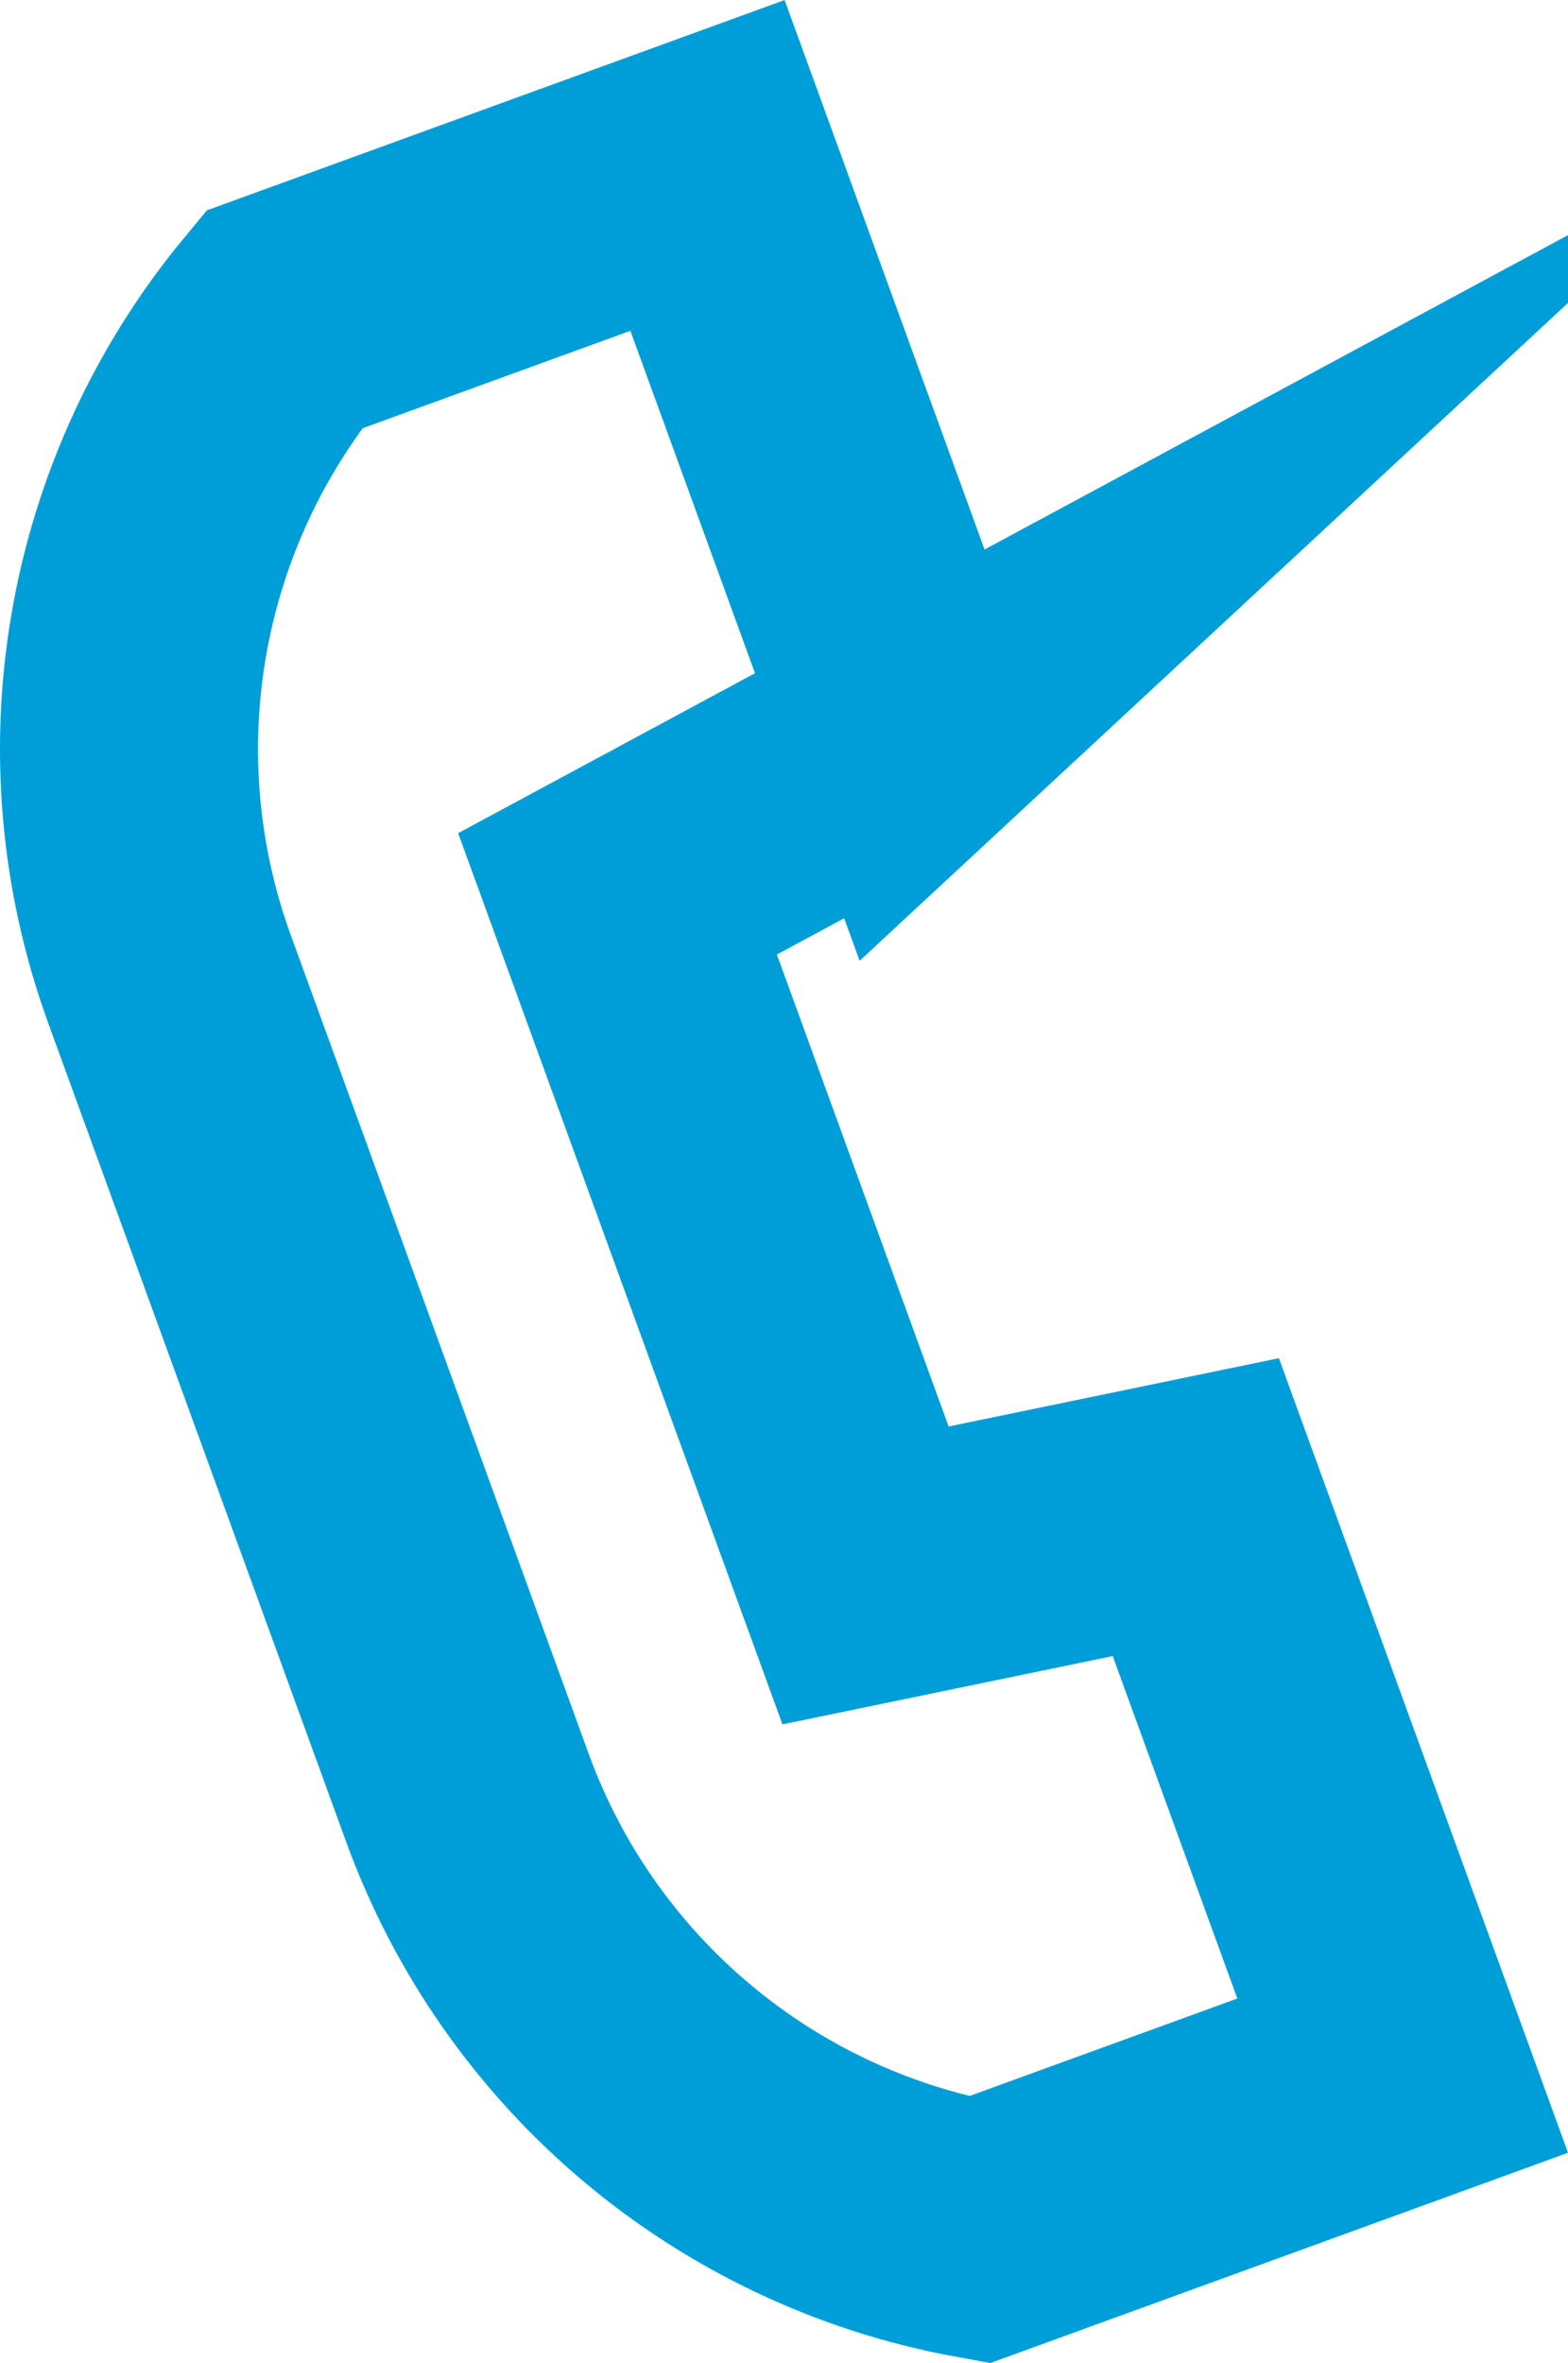 <?xml version="1.0" encoding="UTF-8"?>
<svg id="_レイヤー_2" data-name="レイヤー_2" xmlns="http://www.w3.org/2000/svg" version="1.1" viewBox="0 0 24.308 36.628">
  <!-- Generator: Adobe Illustrator 29.7.1, SVG Export Plug-In . SVG Version: 2.1.1 Build 8)  -->
  <defs>
    <style>
      .st0 {
        fill: none;
        stroke: #009ed9;
        stroke-miterlimit: 15;
        stroke-width: 4px;
      }
    </style>
  </defs>
  <path class="st0" d="M14.175,11.376l-3.207-8.812-6.567,2.39-0.0 0c-2.365,2.853-3.039,6.747-1.771,10.229l4.616,12.683c1.267,3.482,4.286,6.031,7.932,6.697l0.0 0,6.567-2.39-3.207-8.812-5.12,1.059-3.845-10.565,4.603-2.48Z"/>
</svg>